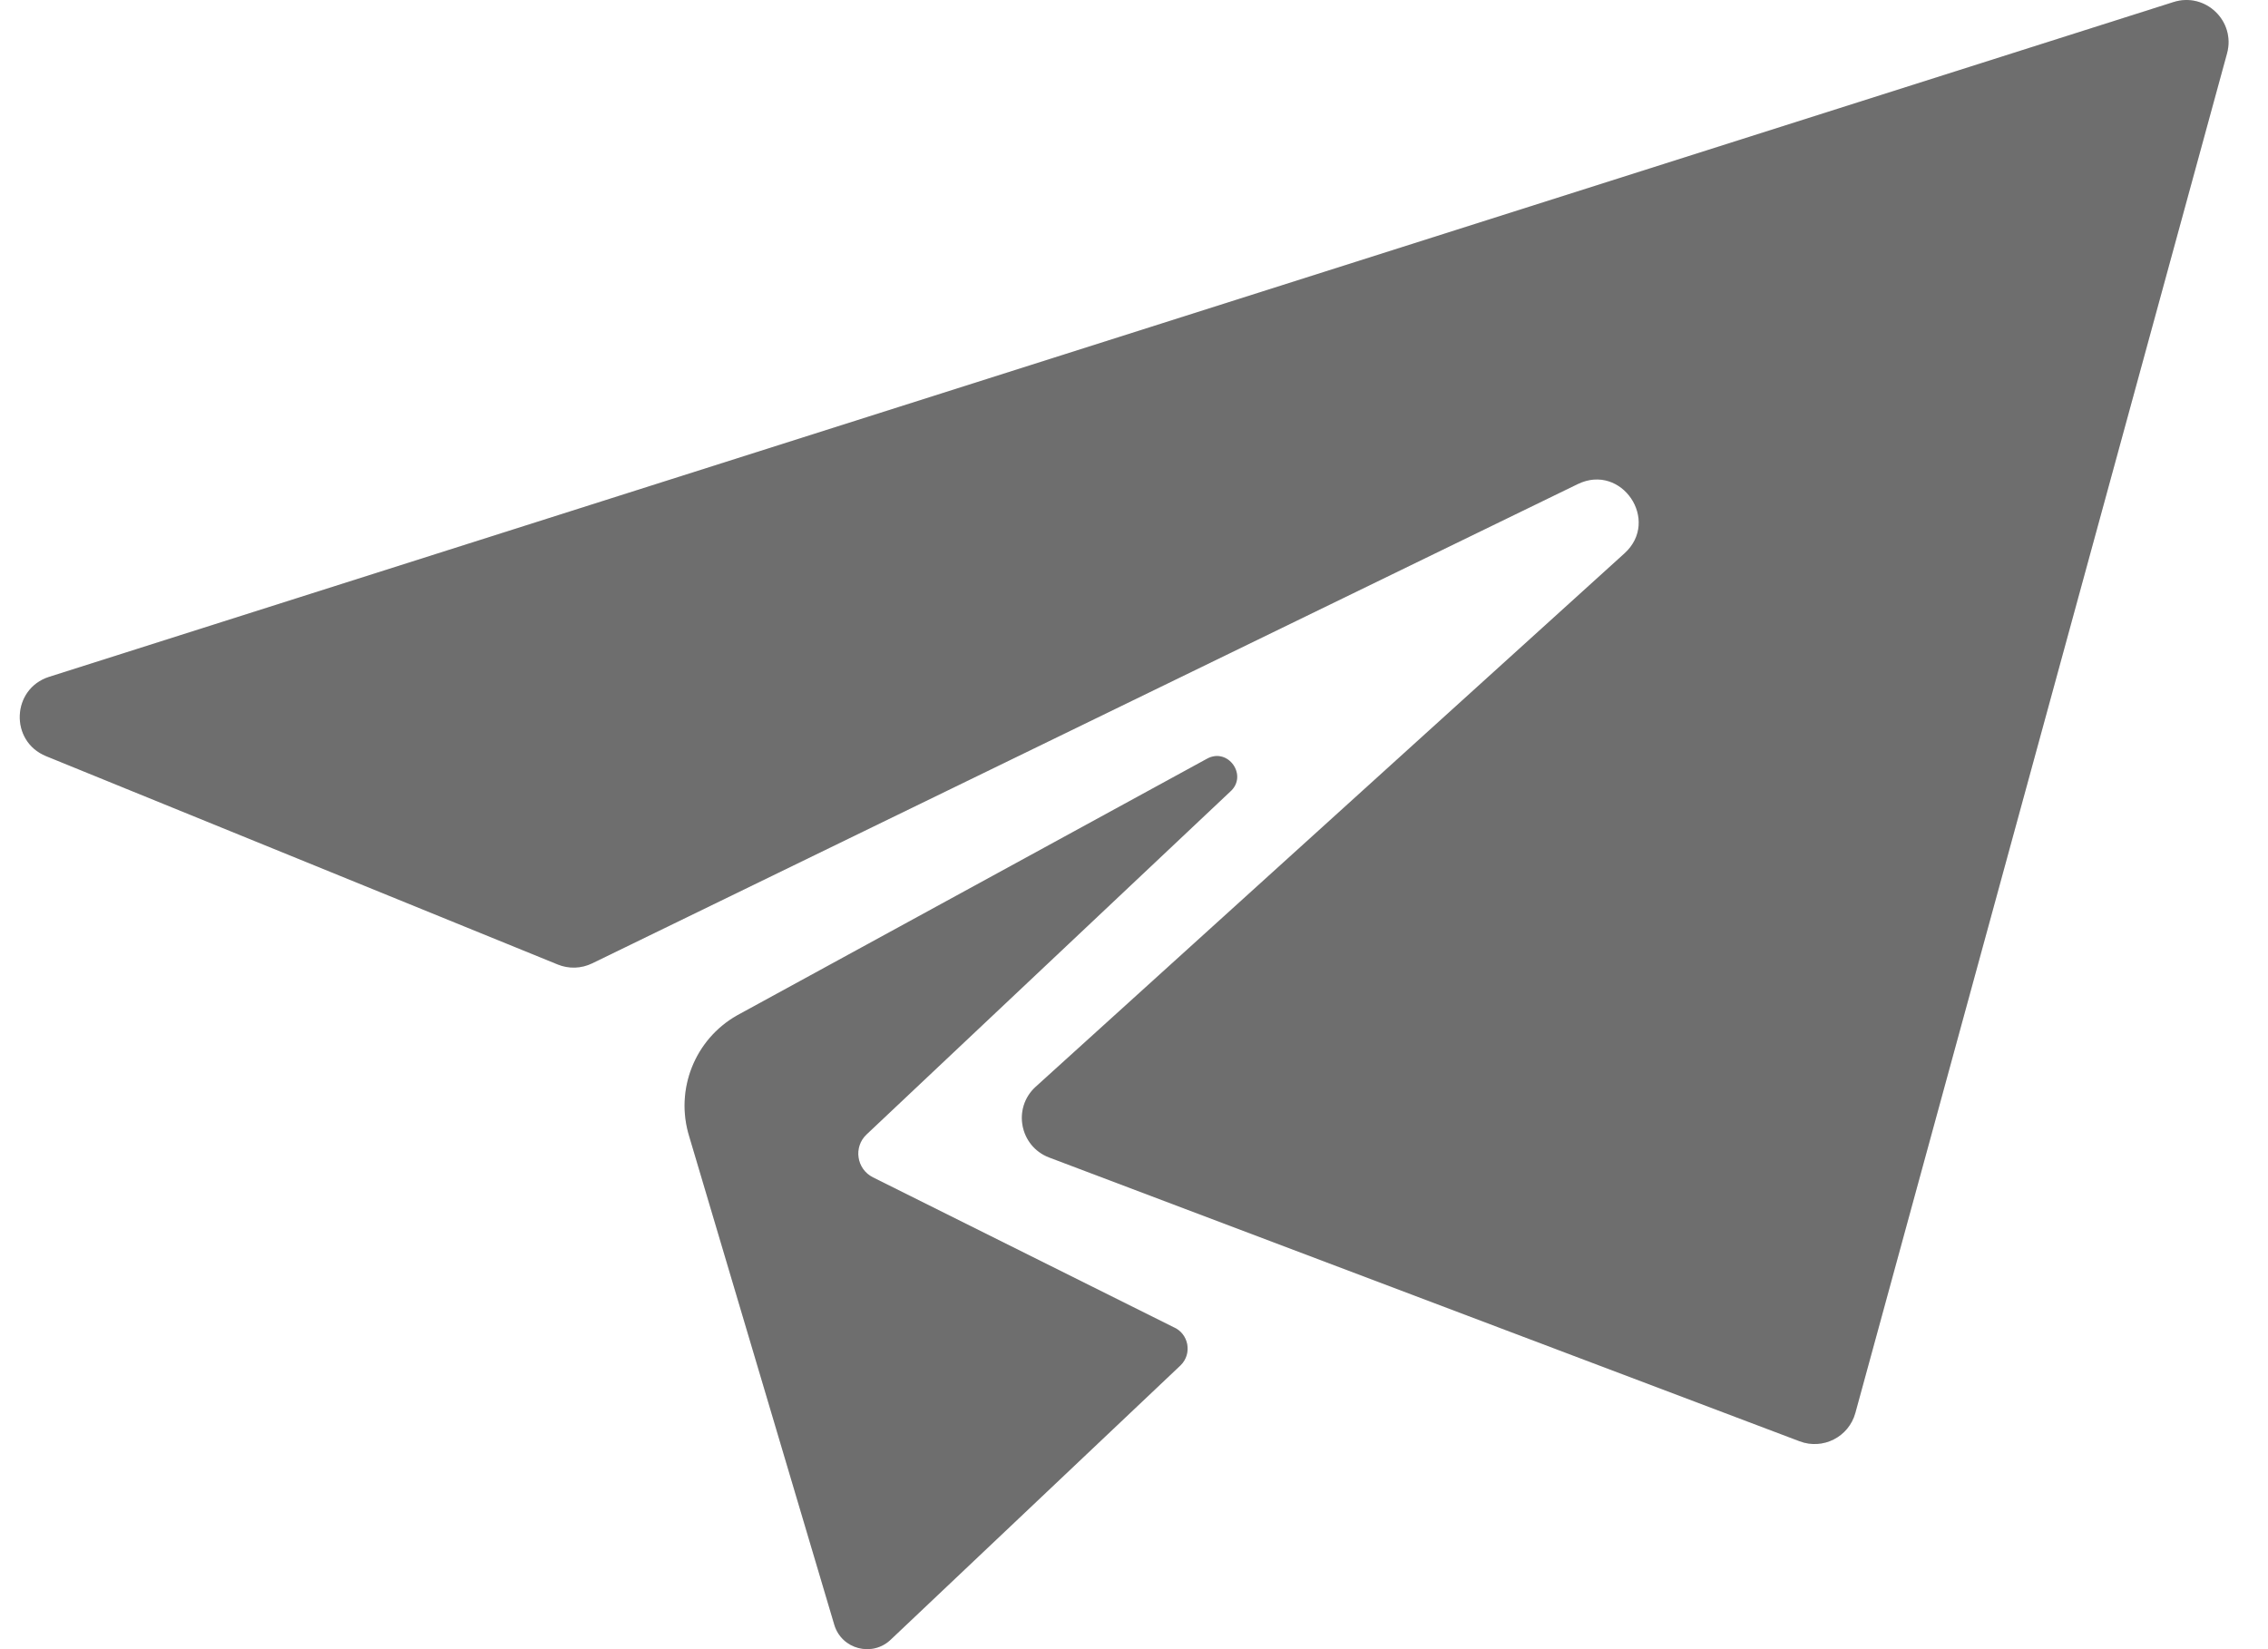 <svg fill="none" height="24" viewBox="0 0 33 24" width="33" xmlns="http://www.w3.org/2000/svg">
  <path
    d="M0.715 9.85L31.625 0.03C32.089 -0.118 32.532 0.307 32.404 0.777L26.996 20.562C26.9 20.912 26.524 21.103 26.186 20.975L15.266 16.845C14.836 16.682 14.73 16.123 15.07 15.815L23.637 8.053C24.163 7.576 23.595 6.734 22.956 7.045L8.615 14.02C8.458 14.096 8.277 14.102 8.115 14.036L0.67 11.004C0.138 10.787 0.168 10.024 0.715 9.85ZM17.897 11.523C18.166 11.289 17.867 10.868 17.558 11.044L10.724 14.777C10.108 15.127 9.819 15.859 10.028 16.537L12.139 23.644C12.246 24.004 12.698 24.12 12.966 23.856L17.179 19.868C17.351 19.698 17.296 19.407 17.073 19.313L12.702 17.134C12.462 17.014 12.414 16.692 12.609 16.509L17.897 11.523Z"
    fill="#898989"/>
  <path
    d="M0.715 9.85L31.625 0.03C32.089 -0.118 32.532 0.307 32.404 0.777L26.996 20.562C26.9 20.912 26.524 21.103 26.186 20.975L15.266 16.845C14.836 16.682 14.73 16.123 15.07 15.815L23.637 8.053C24.163 7.576 23.595 6.734 22.956 7.045L8.615 14.02C8.458 14.096 8.277 14.102 8.115 14.036L0.67 11.004C0.138 10.787 0.168 10.024 0.715 9.85ZM17.897 11.523C18.166 11.289 17.867 10.868 17.558 11.044L10.724 14.777C10.108 15.127 9.819 15.859 10.028 16.537L12.139 23.644C12.246 24.004 12.698 24.12 12.966 23.856L17.179 19.868C17.351 19.698 17.296 19.407 17.073 19.313L12.702 17.134C12.462 17.014 12.414 16.692 12.609 16.509L17.897 11.523Z"
    fill="black" fill-opacity="0.2"/>
</svg>
